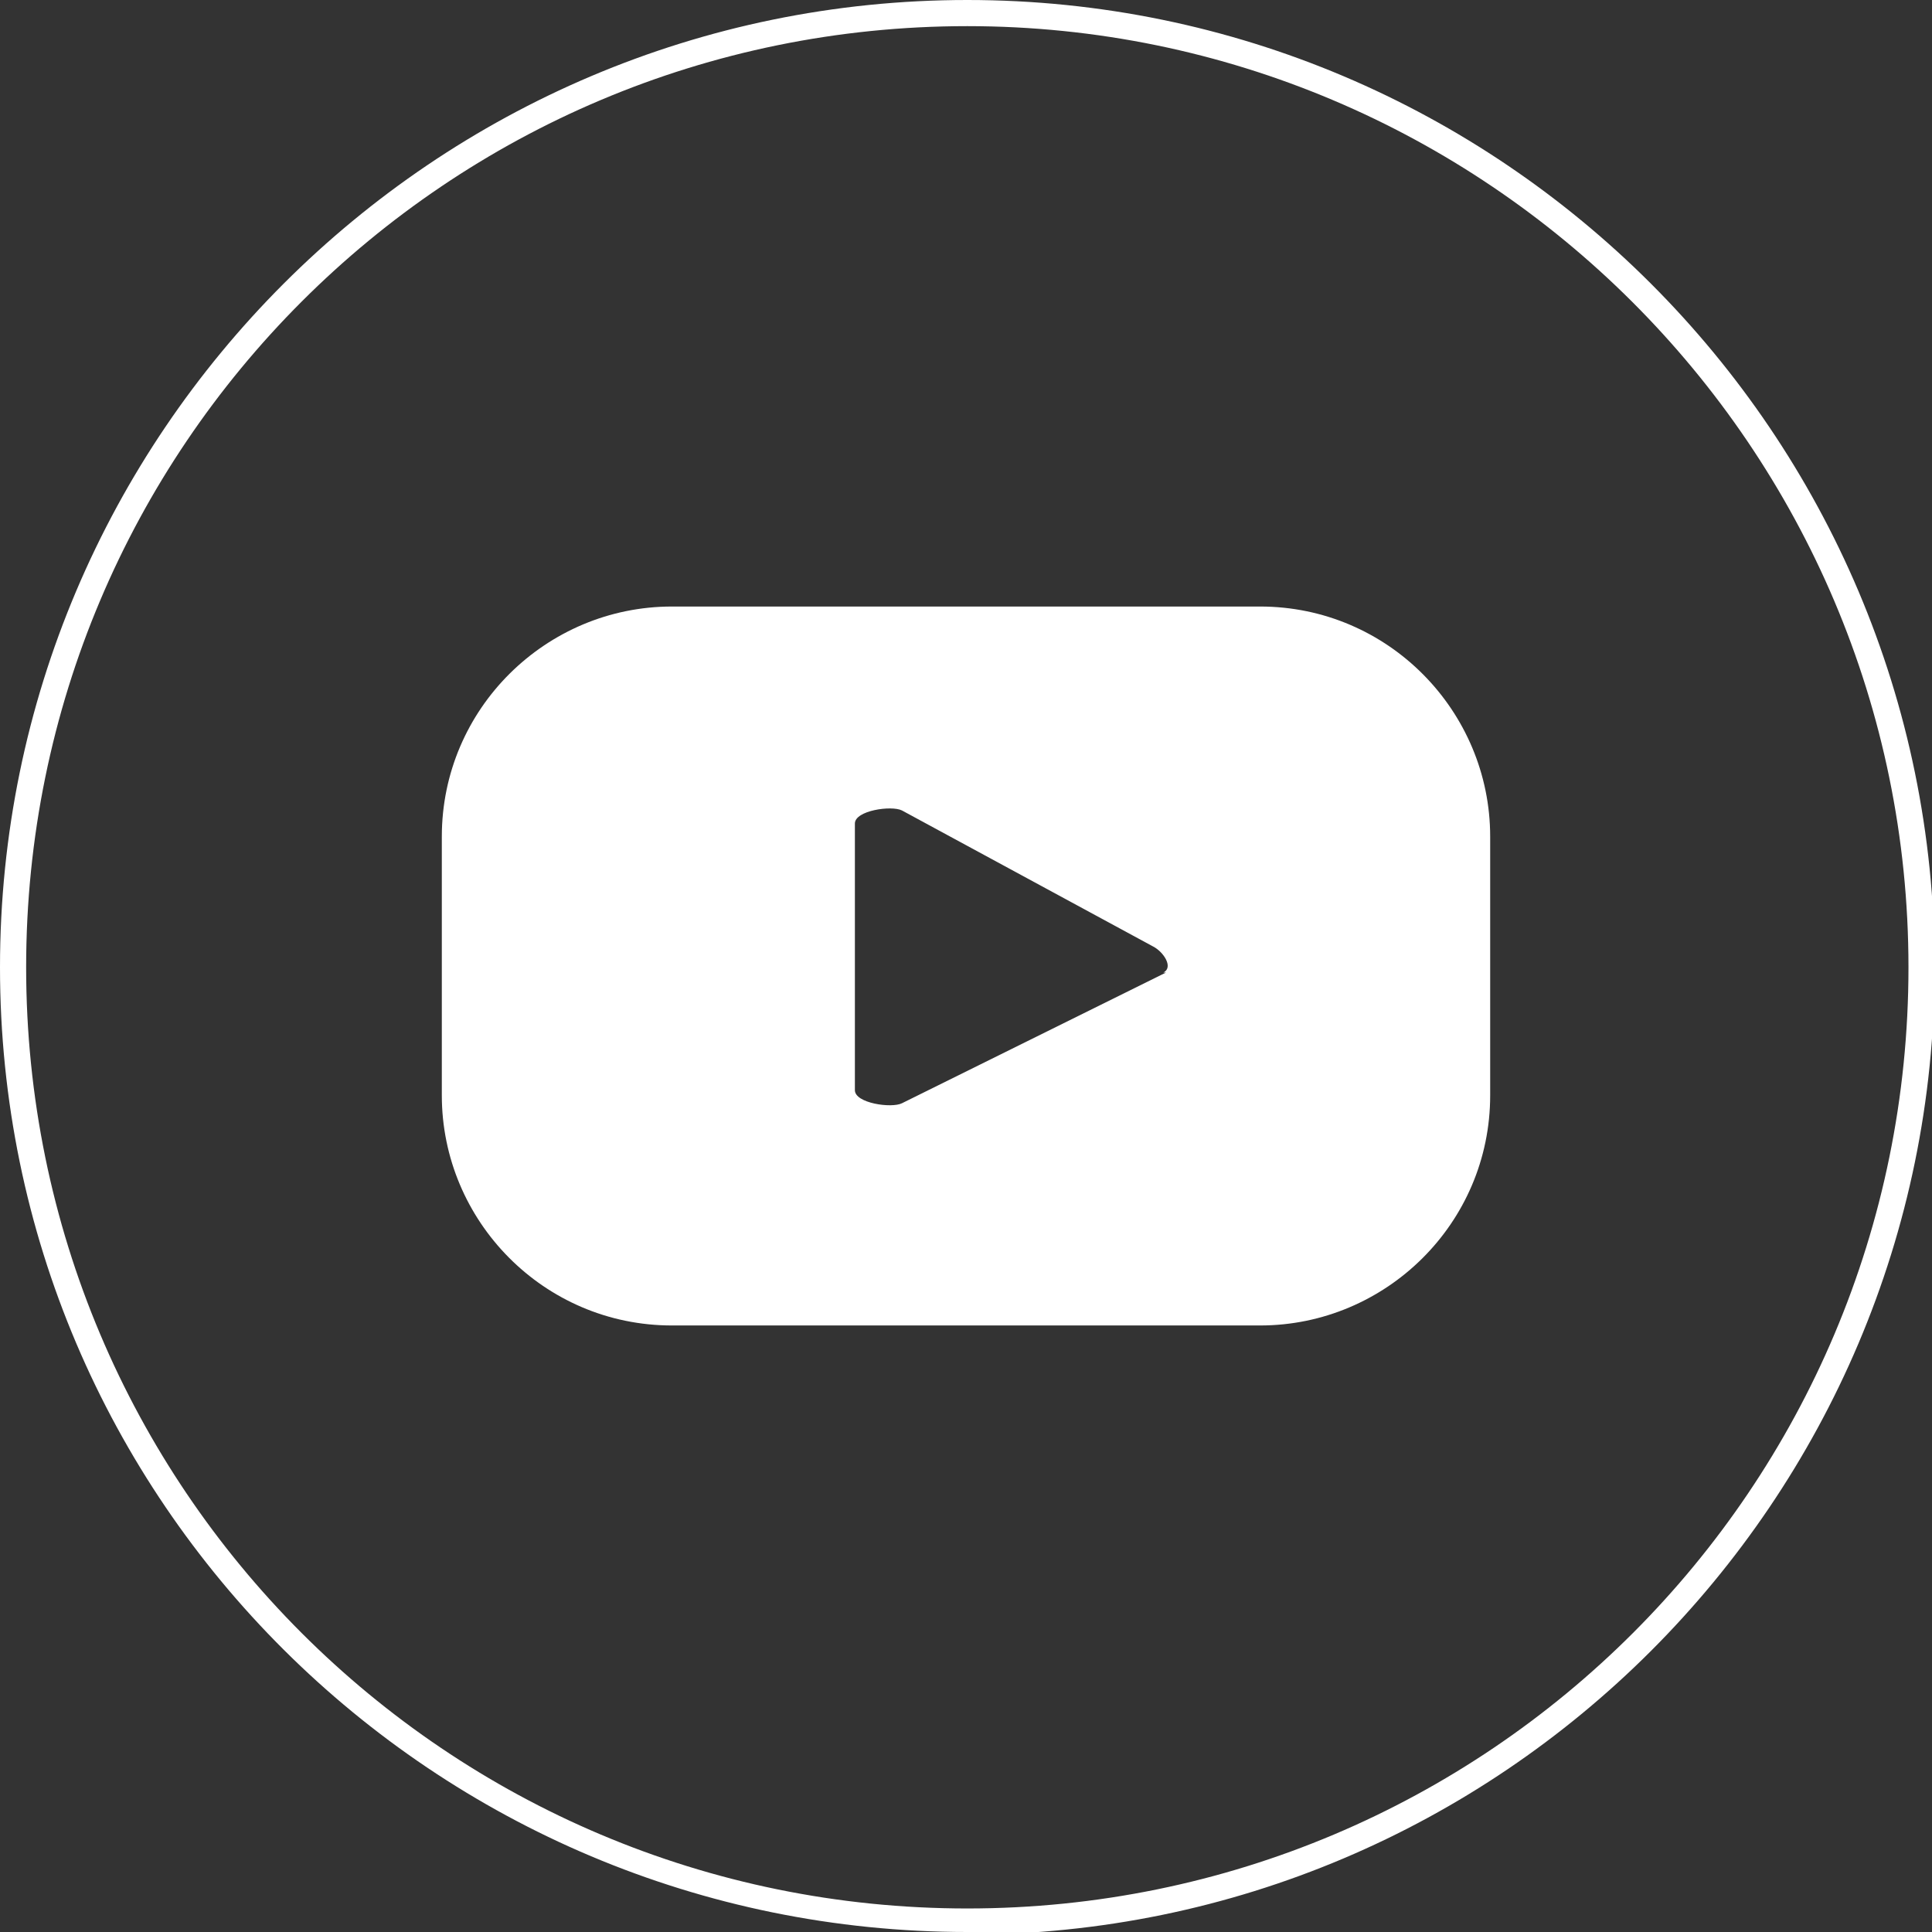 <?xml version="1.0" encoding="UTF-8"?> <svg xmlns="http://www.w3.org/2000/svg" id="Layer_1" data-name="Layer 1" version="1.1" viewBox="0 0 73.9 73.9"><rect x="0" y="0" width="73.9" height="73.9" fill="#333333" stroke="none"/><defs><style> .cls-1 { fill: #fff; stroke-width: 0px; } </style></defs><path class="cls-1" d="M57,32c0-4.8-3.9-8.8-8.8-8.8h-22.5c-4.8,0-8.8,3.9-8.8,8.8v9.9c0,4.8,3.9,8.8,8.8,8.8h22.5c4.8,0,8.8-3.9,8.8-8.8v-9.9ZM44.6,37.2l-10.1,5c-.4.2-1.8,0-1.8-.5v-10.2c0-.5,1.4-.7,1.8-.5l9.6,5.2c.4.2.8.8.4,1Z"></path><path class="cls-1" d="M37,73.9C16.6,73.9,0,57.4,0,37S16.6,0,37,0s37,16.6,37,37-16.6,37-37,37ZM37,1C17.1,1,1,17.1,1,37s16.1,36,36,36,36-16.1,36-36S56.8,1,37,1Z"></path></svg> 